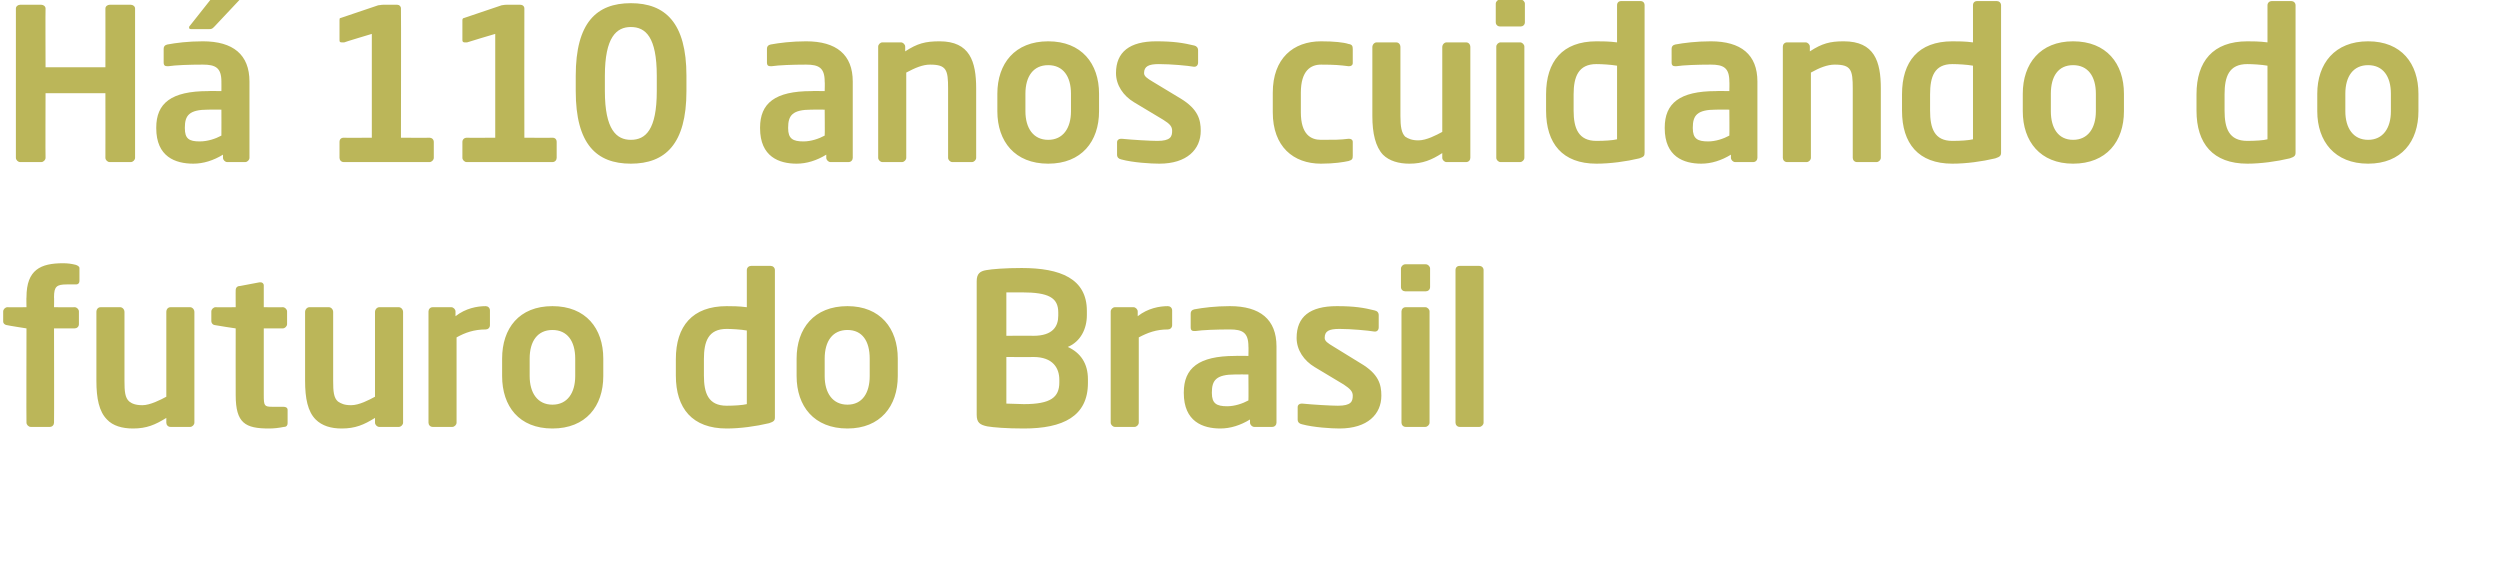 <?xml version="1.0" standalone="no"?><!DOCTYPE svg PUBLIC "-//W3C//DTD SVG 1.1//EN" "http://www.w3.org/Graphics/SVG/1.1/DTD/svg11.dtd"><svg xmlns="http://www.w3.org/2000/svg" version="1.1" width="472px" height="110.4px" viewBox="0 0 472 110.4"><desc>H 110 anos cuidando do futuro do Brasil</desc><defs/><g id="Polygon19442"><path d="m14.4 53.7h-1.8c-1.9 0-2.4.4-2.4 2.4c.04-.02 0 1.9 0 1.9c0 0 3.88.04 3.9 0c.4 0 .8.4.8.8v2.4c0 .5-.4.8-.8.8h-3.9s.04 17.76 0 17.8c0 .4-.3.8-.8.8H5.8c-.4 0-.8-.4-.8-.8C4.96 79.76 5 62 5 62c0 0-3.6-.56-3.6-.6c-.4 0-.8-.3-.8-.7v-1.9c0-.4.4-.8.8-.8c0 .04 3.6 0 3.6 0c0 0-.04-1.92 0-1.9c0-5.2 2.7-6.4 6.9-6.4c.9 0 1.6.1 2.4.3c.3.1.7.3.7.6v2.4c0 .5-.3.7-.6.7zm21.5 26.9h-3.7c-.5 0-.8-.4-.8-.8v-.9c-2.1 1.3-3.7 2-6.3 2c-2 0-3.8-.5-4.9-1.7c-1.5-1.5-2-4-2-7.3v-13c0-.5.3-.9.8-.9h3.7c.4 0 .8.4.8.9v13c0 2 .1 3.2.9 3.9c.5.4 1.2.7 2.5.7c1.4 0 3.4-1 4.5-1.6v-16c0-.5.3-.9.8-.9h3.7c.4 0 .8.4.8.9v20.9c0 .4-.4.8-.8.8zm17.7 0c-1 .2-1.9.3-2.8.3c-4.5 0-6.3-1-6.3-6.3c-.02-.04 0-12.6 0-12.6c0 0-3.78-.56-3.8-.6c-.4 0-.8-.3-.8-.8v-1.8c0-.4.4-.8.8-.8c.02.04 3.8 0 3.8 0c0 0-.02-3.24 0-3.2c0-.5.3-.8.8-.8l3.7-.7h.2c.3 0 .6.2.6.6v4.1s3.6.04 3.6 0c.4 0 .8.4.8.8v2.4c0 .4-.4.8-.8.8h-3.6v12.6c0 2 .1 2.2 1.6 2.2h2.1c.5 0 .8.2.8.6v2.5c0 .4-.2.7-.7.7zm21.7 0h-3.7c-.4 0-.8-.4-.8-.8v-.9c-2.1 1.3-3.7 2-6.3 2c-2 0-3.7-.5-4.9-1.7c-1.5-1.5-2-4-2-7.3v-13c0-.5.4-.9.8-.9h3.7c.4 0 .8.4.8.9v13c0 2 .1 3.2.9 3.9c.6.4 1.2.7 2.5.7c1.5 0 3.4-1 4.5-1.6v-16c0-.5.4-.9.8-.9h3.7c.4 0 .8.4.8.9v20.9c0 .4-.4.8-.8.8zm16.4-18.4c-2.2 0-3.9.6-5.5 1.5v16.1c0 .4-.4.8-.8.8h-3.7c-.5 0-.8-.4-.8-.8v-21c0-.4.3-.8.8-.8h3.5c.4 0 .8.4.8.8v.9c1.9-1.5 4.1-1.9 5.7-1.9c.4 0 .8.3.8.8v2.8c0 .5-.4.8-.8.8zm12.6 18.7c-6.3 0-9.5-4.2-9.5-9.9v-3.3c0-5.7 3.2-9.9 9.5-9.9c6.3 0 9.6 4.2 9.6 9.9v3.3c0 5.7-3.3 9.9-9.6 9.9zm4.3-13.2c0-3.3-1.5-5.4-4.3-5.4c-2.8 0-4.3 2.1-4.3 5.4v3.3c0 3.2 1.5 5.4 4.3 5.4c2.8 0 4.3-2.2 4.3-5.4v-3.3zm36.6 12.2c-2.5.6-5.5 1-8 1c-6.5 0-9.6-3.8-9.6-10v-3.1c0-6.2 3.1-10 9.6-10c.9 0 2.3 0 3.8.2v-7c0-.5.4-.8.8-.8h3.7c.4 0 .8.3.8.8v27.8c0 .6-.2.8-1.1 1.1zM141 62.4c-1.1-.2-2.9-.3-3.8-.3c-3.5 0-4.3 2.4-4.3 5.7v3.1c0 3.3.8 5.7 4.3 5.7c1.4 0 3-.1 3.8-.3V62.4zm19 18.5c-6.3 0-9.6-4.2-9.6-9.9v-3.3c0-5.7 3.3-9.9 9.6-9.9c6.2 0 9.5 4.2 9.5 9.9v3.3c0 5.7-3.3 9.9-9.5 9.9zm4.2-13.2c0-3.3-1.4-5.4-4.2-5.4c-2.8 0-4.3 2.1-4.3 5.4v3.3c0 3.2 1.5 5.4 4.3 5.4c2.8 0 4.2-2.2 4.2-5.4v-3.3zm29.1 13.2c-3.3 0-5.7-.2-6.9-.4c-1.4-.3-2-.7-2-2.2V53.1c0-1.4.6-1.9 1.8-2.1c1.1-.2 3.6-.4 6.7-.4c7.3 0 12.3 2 12.3 8.1v.8c0 2.6-1.2 5-3.6 6c2.4 1.1 3.8 3.1 3.8 6.1v.7c0 6.3-4.7 8.6-12.1 8.6zm6.5-21.9c0-2.8-1.8-3.8-6.9-3.8H190v8.2s5.08-.04 5.1 0c3.7 0 4.7-1.8 4.7-3.8v-.6zm.2 12.7c0-2.2-1.2-4.3-4.9-4.3c-.02.04-5.1 0-5.1 0v8.8c1 0 2.4.1 3.3.1c5.1 0 6.7-1.3 6.7-4.1v-.5zm20.5-9.5c-2.2 0-3.8.6-5.5 1.5v16.1c0 .4-.4.8-.8.8h-3.7c-.4 0-.8-.4-.8-.8v-21c0-.4.4-.8.8-.8h3.5c.4 0 .8.4.8.8v.9c1.9-1.5 4.1-1.9 5.7-1.9c.4 0 .8.3.8.8v2.8c0 .5-.4.8-.8.8zm19.7 18.4h-3.4c-.4 0-.8-.4-.8-.8v-.6c-1.8 1.1-3.7 1.7-5.6 1.7c-3.3 0-6.9-1.3-6.9-6.7v-.1c0-4.6 2.8-6.9 9.7-6.9c.02-.04 2.5 0 2.5 0c0 0 .04-1.8 0-1.8c0-2.6-1.1-3.2-3.5-3.2c-2.5 0-5.2.1-6.5.3h-.2c-.4 0-.7-.1-.7-.7v-2.6c0-.4.2-.7.7-.8c1.6-.3 4-.6 6.7-.6c5.7 0 8.8 2.5 8.8 7.6v14.4c0 .4-.3.8-.8.8zm-4.5-9.9s-2.48-.02-2.5 0c-3.6 0-4.4 1.1-4.4 3.4v.1c0 2 .9 2.5 2.9 2.5c1.4 0 2.9-.5 4-1.1c.04 0 0-4.9 0-4.9zm17.2 10.2c-1.5 0-4.9-.2-7.1-.8c-.5-.1-.8-.4-.8-.9v-2.4c0-.3.3-.6.7-.6h.2c1.9.2 5.5.4 6.7.4c2.5 0 2.8-.8 2.8-1.9c0-.8-.5-1.3-1.7-2.1l-5.5-3.3c-2-1.2-3.4-3.2-3.4-5.5c0-4 2.5-6 7.6-6c3.3 0 5.1.3 7.1.8c.5.1.8.4.8.9v2.3c0 .5-.3.8-.7.8h-.1c-1.2-.2-4.4-.5-6.6-.5c-2 0-2.8.4-2.8 1.7c0 .6.6 1 1.6 1.6l5.2 3.2c3.4 2 3.9 4 3.9 6.1c0 3.5-2.6 6.2-7.9 6.2zM269.2 55h-3.9c-.4 0-.8-.3-.8-.8v-3.5c0-.4.4-.8.8-.8h3.9c.4 0 .8.4.8.8v3.5c0 .5-.4.8-.8.8zm-.1 25.6h-3.7c-.5 0-.8-.4-.8-.8v-21c0-.4.3-.8.8-.8h3.7c.4 0 .8.4.8.8v21c0 .4-.4.8-.8.8zm10.2 0h-3.7c-.5 0-.8-.4-.8-.8V51c0-.5.3-.8.8-.8h3.7c.4 0 .8.3.8.8v28.8c0 .4-.4.8-.8.8z" stroke="none" fill="#bbb659"/></g><g id="Polygon19441"><path d="m24.7 30.6h-4c-.4 0-.8-.4-.8-.8c.02 0 0-12.2 0-12.2H8.6s-.04 12.2 0 12.2c0 .4-.4.8-.8.8h-4c-.4 0-.8-.4-.8-.8V1.6c0-.4.4-.7.8-.7h4c.4 0 .8.3.8.7c-.04.04 0 11.1 0 11.1h11.3s.02-11.06 0-11.1c0-.4.4-.7.8-.7h4c.4 0 .8.3.8.7v28.2c0 .4-.4.8-.8.8zm21.6 0h-3.4c-.4 0-.8-.4-.8-.8v-.6c-1.8 1.1-3.7 1.7-5.6 1.7c-3.4 0-7-1.3-7-6.7v-.1c0-4.6 2.8-6.9 9.8-6.9c0-.04 2.5 0 2.5 0c0 0 .02-1.8 0-1.8c0-2.6-1.1-3.2-3.5-3.2c-2.6 0-5.2.1-6.5.3h-.2c-.4 0-.7-.1-.7-.7V9.2c0-.4.2-.7.7-.8c1.6-.3 3.9-.6 6.7-.6c5.7 0 8.8 2.5 8.8 7.6v14.4c0 .4-.4.8-.8.8zm-4.5-9.9s-2.5-.02-2.5 0c-3.6 0-4.4 1.1-4.4 3.4v.1c0 2 .8 2.5 2.8 2.5c1.5 0 3-.5 4.1-1.1c.02 0 0-4.9 0-4.9zM45.2 0l-4.7 5c-.4.4-.5.5-1 .5h-3.4c-.3 0-.4-.1-.4-.3c0-.1 0-.2.2-.4L39.7 0c.3-.4.5-.6 1-.6h4.2c.3 0 .4.2.4.3c0 .1 0 .2-.1.3zm19.7 30.6c-.5 0-.8-.4-.8-.8v-3c0-.5.3-.8.8-.8c-.04.04 5.3 0 5.3 0V6.4S64.98 7.96 65 8h-.5c-.3 0-.4-.1-.4-.4V3.8c0-.2 0-.4.2-.4L71.4 1c.3 0 .5-.1.9-.1h2.7c.4 0 .7.3.7.7c.04.04 0 24.4 0 24.4c0 0 5.4.04 5.4 0c.4 0 .8.3.8.8v3c0 .4-.4.8-.8.8H64.9zm23.2 0c-.4 0-.8-.4-.8-.8v-3c0-.5.4-.8.8-.8c-.01.04 5.4 0 5.4 0V6.4S88.21 7.96 88.2 8h-.5c-.2 0-.4-.1-.4-.4V3.8c0-.2.1-.4.3-.4L94.7 1c.2 0 .4-.1.9-.1h2.6c.5 0 .8.3.8.7c-.03.04 0 24.4 0 24.4c0 0 5.33.04 5.3 0c.5 0 .8.3.8.8v3c0 .4-.3.8-.8.8H88.1zm31 .3c-6.5 0-10.4-3.7-10.4-13.7v-2.9c0-10 3.9-13.7 10.4-13.7c6.5 0 10.5 3.7 10.5 13.7v2.9c0 10-4 13.7-10.5 13.7zm4.9-16.6c0-7.3-2.1-9.2-4.9-9.2c-2.7 0-4.9 1.9-4.9 9.2v2.9c0 7.3 2.2 9.2 4.9 9.2c2.8 0 4.9-1.9 4.9-9.2v-2.9zm36.2 16.3h-3.4c-.4 0-.8-.4-.8-.8v-.6c-1.8 1.1-3.7 1.7-5.6 1.7c-3.3 0-6.9-1.3-6.9-6.7v-.1c0-4.6 2.8-6.9 9.7-6.9c.03-.04 2.5 0 2.5 0c0 0 .05-1.8 0-1.8c0-2.6-1.1-3.2-3.5-3.2c-2.5 0-5.2.1-6.5.3h-.2c-.4 0-.7-.1-.7-.7V9.2c0-.4.2-.7.7-.8c1.6-.3 4-.6 6.7-.6c5.7 0 8.8 2.5 8.8 7.6v14.4c0 .4-.3.8-.8.8zm-4.5-9.9s-2.47-.02-2.5 0c-3.6 0-4.4 1.1-4.4 3.4v.1c0 2 .9 2.5 2.9 2.5c1.4 0 2.9-.5 4-1.1c.05 0 0-4.9 0-4.9zm27.8 9.9h-3.7c-.4 0-.8-.4-.8-.8V16.7c0-3.5-.3-4.5-3.4-4.5c-1.4 0-2.8.6-4.5 1.5v16.1c0 .4-.4.8-.8.8h-3.7c-.4 0-.8-.4-.8-.8v-21c0-.4.4-.8.8-.8h3.5c.4 0 .8.4.8.8v.9c2.3-1.5 3.8-1.9 6.5-1.9c5.7 0 6.9 3.8 6.9 8.9v13.1c0 .4-.4.8-.8.8zm14.4.3c-6.3 0-9.6-4.2-9.6-9.9v-3.3c0-5.7 3.3-9.9 9.6-9.9c6.3 0 9.6 4.2 9.6 9.9v3.3c0 5.7-3.3 9.9-9.6 9.9zm4.3-13.2c0-3.3-1.5-5.4-4.3-5.4c-2.8 0-4.3 2.1-4.3 5.4v3.3c0 3.2 1.5 5.4 4.3 5.4c2.8 0 4.3-2.2 4.3-5.4v-3.3zm16.7 13.2c-1.6 0-5-.2-7.2-.8c-.5-.1-.8-.4-.8-.9v-2.4c0-.3.3-.6.7-.6h.2c1.9.2 5.5.4 6.7.4c2.5 0 2.8-.8 2.8-1.9c0-.8-.4-1.3-1.7-2.1l-5.5-3.3c-2-1.2-3.4-3.2-3.4-5.5c0-4 2.6-6 7.6-6c3.3 0 5.1.3 7.2.8c.4.1.7.4.7.9v2.3c0 .5-.3.8-.7.8h-.1c-1.1-.2-4.3-.5-6.6-.5c-1.9 0-2.8.4-2.8 1.7c0 .6.6 1 1.6 1.6l5.3 3.2c3.3 2 3.8 4 3.8 6.1c0 3.5-2.6 6.2-7.8 6.2zm35.7-.5c-.9.2-2.7.5-5.2.5c-5.2 0-9.1-3.2-9.1-9.7v-3.7c0-6.5 3.9-9.7 9.1-9.7c2.5 0 4.3.2 5.2.5c.7.1.8.4.8 1v2.6c0 .4-.3.6-.7.6h-.1c-1.6-.2-2.6-.3-5.2-.3c-1.9 0-3.8 1.1-3.8 5.3v3.7c0 4.2 1.9 5.2 3.8 5.2c2.6 0 3.6 0 5.2-.2h.1c.4 0 .7.2.7.6v2.6c0 .6-.1.8-.8 1zm22.2.2h-3.7c-.4 0-.8-.4-.8-.8v-.9c-2 1.3-3.7 2-6.2 2c-2 0-3.8-.5-5-1.7c-1.4-1.5-2-4-2-7.3v-13c0-.5.4-.9.8-.9h3.7c.5 0 .8.4.8.9v13c0 2 .2 3.2.9 3.9c.6.4 1.3.7 2.5.7c1.5 0 3.4-1 4.5-1.6v-16c0-.5.4-.9.8-.9h3.7c.5 0 .8.4.8.9v20.9c0 .4-.3.8-.8.8zM287.1 5h-3.9c-.4 0-.8-.3-.8-.8V.7c0-.4.4-.8.8-.8h3.9c.4 0 .8.4.8.8v3.5c0 .5-.4.8-.8.8zm-.1 25.6h-3.7c-.4 0-.8-.4-.8-.8v-21c0-.4.4-.8.8-.8h3.7c.4 0 .8.4.8.8v21c0 .4-.4.8-.8.8zm22.5-.7c-2.5.6-5.5 1-8.1 1c-6.4 0-9.5-3.8-9.5-10v-3.1c0-6.2 3.1-10 9.5-10c1 0 2.4 0 3.9.2v-7c0-.5.3-.8.8-.8h3.6c.5 0 .8.3.8.8v27.8c0 .6-.1.8-1 1.1zm-4.2-17.5c-1.2-.2-2.9-.3-3.9-.3c-3.4 0-4.3 2.4-4.3 5.7v3.1c0 3.3.9 5.7 4.3 5.7c1.5 0 3.1-.1 3.9-.3V12.4zM331 30.6h-3.4c-.4 0-.8-.4-.8-.8v-.6c-1.8 1.1-3.7 1.7-5.6 1.7c-3.3 0-6.9-1.3-6.9-6.7v-.1c0-4.6 2.8-6.9 9.7-6.9c.02-.04 2.5 0 2.5 0c0 0 .04-1.8 0-1.8c0-2.6-1.1-3.2-3.5-3.2c-2.5 0-5.2.1-6.5.3h-.2c-.4 0-.7-.1-.7-.7V9.2c0-.4.2-.7.7-.8c1.6-.3 4-.6 6.7-.6c5.7 0 8.8 2.5 8.8 7.6v14.4c0 .4-.3.8-.8.8zm-4.5-9.9s-2.48-.02-2.5 0c-3.6 0-4.4 1.1-4.4 3.4v.1c0 2 .9 2.5 2.9 2.5c1.4 0 2.9-.5 4-1.1c.04 0 0-4.9 0-4.9zm27.8 9.9h-3.7c-.5 0-.8-.4-.8-.8V16.7c0-3.5-.3-4.5-3.4-4.5c-1.4 0-2.9.6-4.5 1.5v16.1c0 .4-.4.8-.8.8h-3.7c-.5 0-.8-.4-.8-.8v-21c0-.4.3-.8.8-.8h3.5c.4 0 .8.4.8.8v.9c2.3-1.5 3.8-1.9 6.4-1.9c5.8 0 7 3.8 7 8.9v13.1c0 .4-.4.8-.8.8zm22.4-.7c-2.5.6-5.5 1-8.1 1c-6.4 0-9.5-3.8-9.5-10v-3.1c0-6.2 3.1-10 9.5-10c1 0 2.4 0 3.9.2v-7c0-.5.3-.8.8-.8h3.7c.4 0 .8.3.8.8v27.8c0 .6-.2.8-1.1 1.1zm-4.2-17.5c-1.1-.2-2.9-.3-3.9-.3c-3.4 0-4.2 2.4-4.2 5.7v3.1c0 3.3.8 5.7 4.2 5.7c1.5 0 3.1-.1 3.9-.3V12.4zm18.9 18.5c-6.2 0-9.5-4.2-9.5-9.9v-3.3c0-5.7 3.3-9.9 9.5-9.9c6.3 0 9.6 4.2 9.6 9.9v3.3c0 5.7-3.3 9.9-9.6 9.9zm4.3-13.2c0-3.3-1.5-5.4-4.3-5.4c-2.8 0-4.2 2.1-4.2 5.4v3.3c0 3.2 1.4 5.4 4.2 5.4c2.8 0 4.3-2.2 4.3-5.4v-3.3zm36.6 12.2c-2.5.6-5.5 1-8 1c-6.5 0-9.6-3.8-9.6-10v-3.1c0-6.2 3.1-10 9.6-10c.9 0 2.3 0 3.8.2v-7c0-.5.4-.8.8-.8h3.7c.4 0 .8.3.8.8v27.8c0 .6-.2.8-1.1 1.1zm-4.2-17.5c-1.1-.2-2.9-.3-3.8-.3c-3.5 0-4.3 2.4-4.3 5.7v3.1c0 3.3.8 5.7 4.3 5.7c1.4 0 3.1-.1 3.8-.3V12.4zm19 18.5c-6.3 0-9.6-4.2-9.6-9.9v-3.3c0-5.7 3.3-9.9 9.6-9.9c6.3 0 9.5 4.2 9.5 9.9v3.3c0 5.7-3.2 9.9-9.5 9.9zm4.3-13.2c0-3.3-1.5-5.4-4.3-5.4c-2.8 0-4.3 2.1-4.3 5.4v3.3c0 3.2 1.5 5.4 4.3 5.4c2.8 0 4.3-2.2 4.3-5.4v-3.3z" stroke="none" fill="#bbb659"/></g></svg>